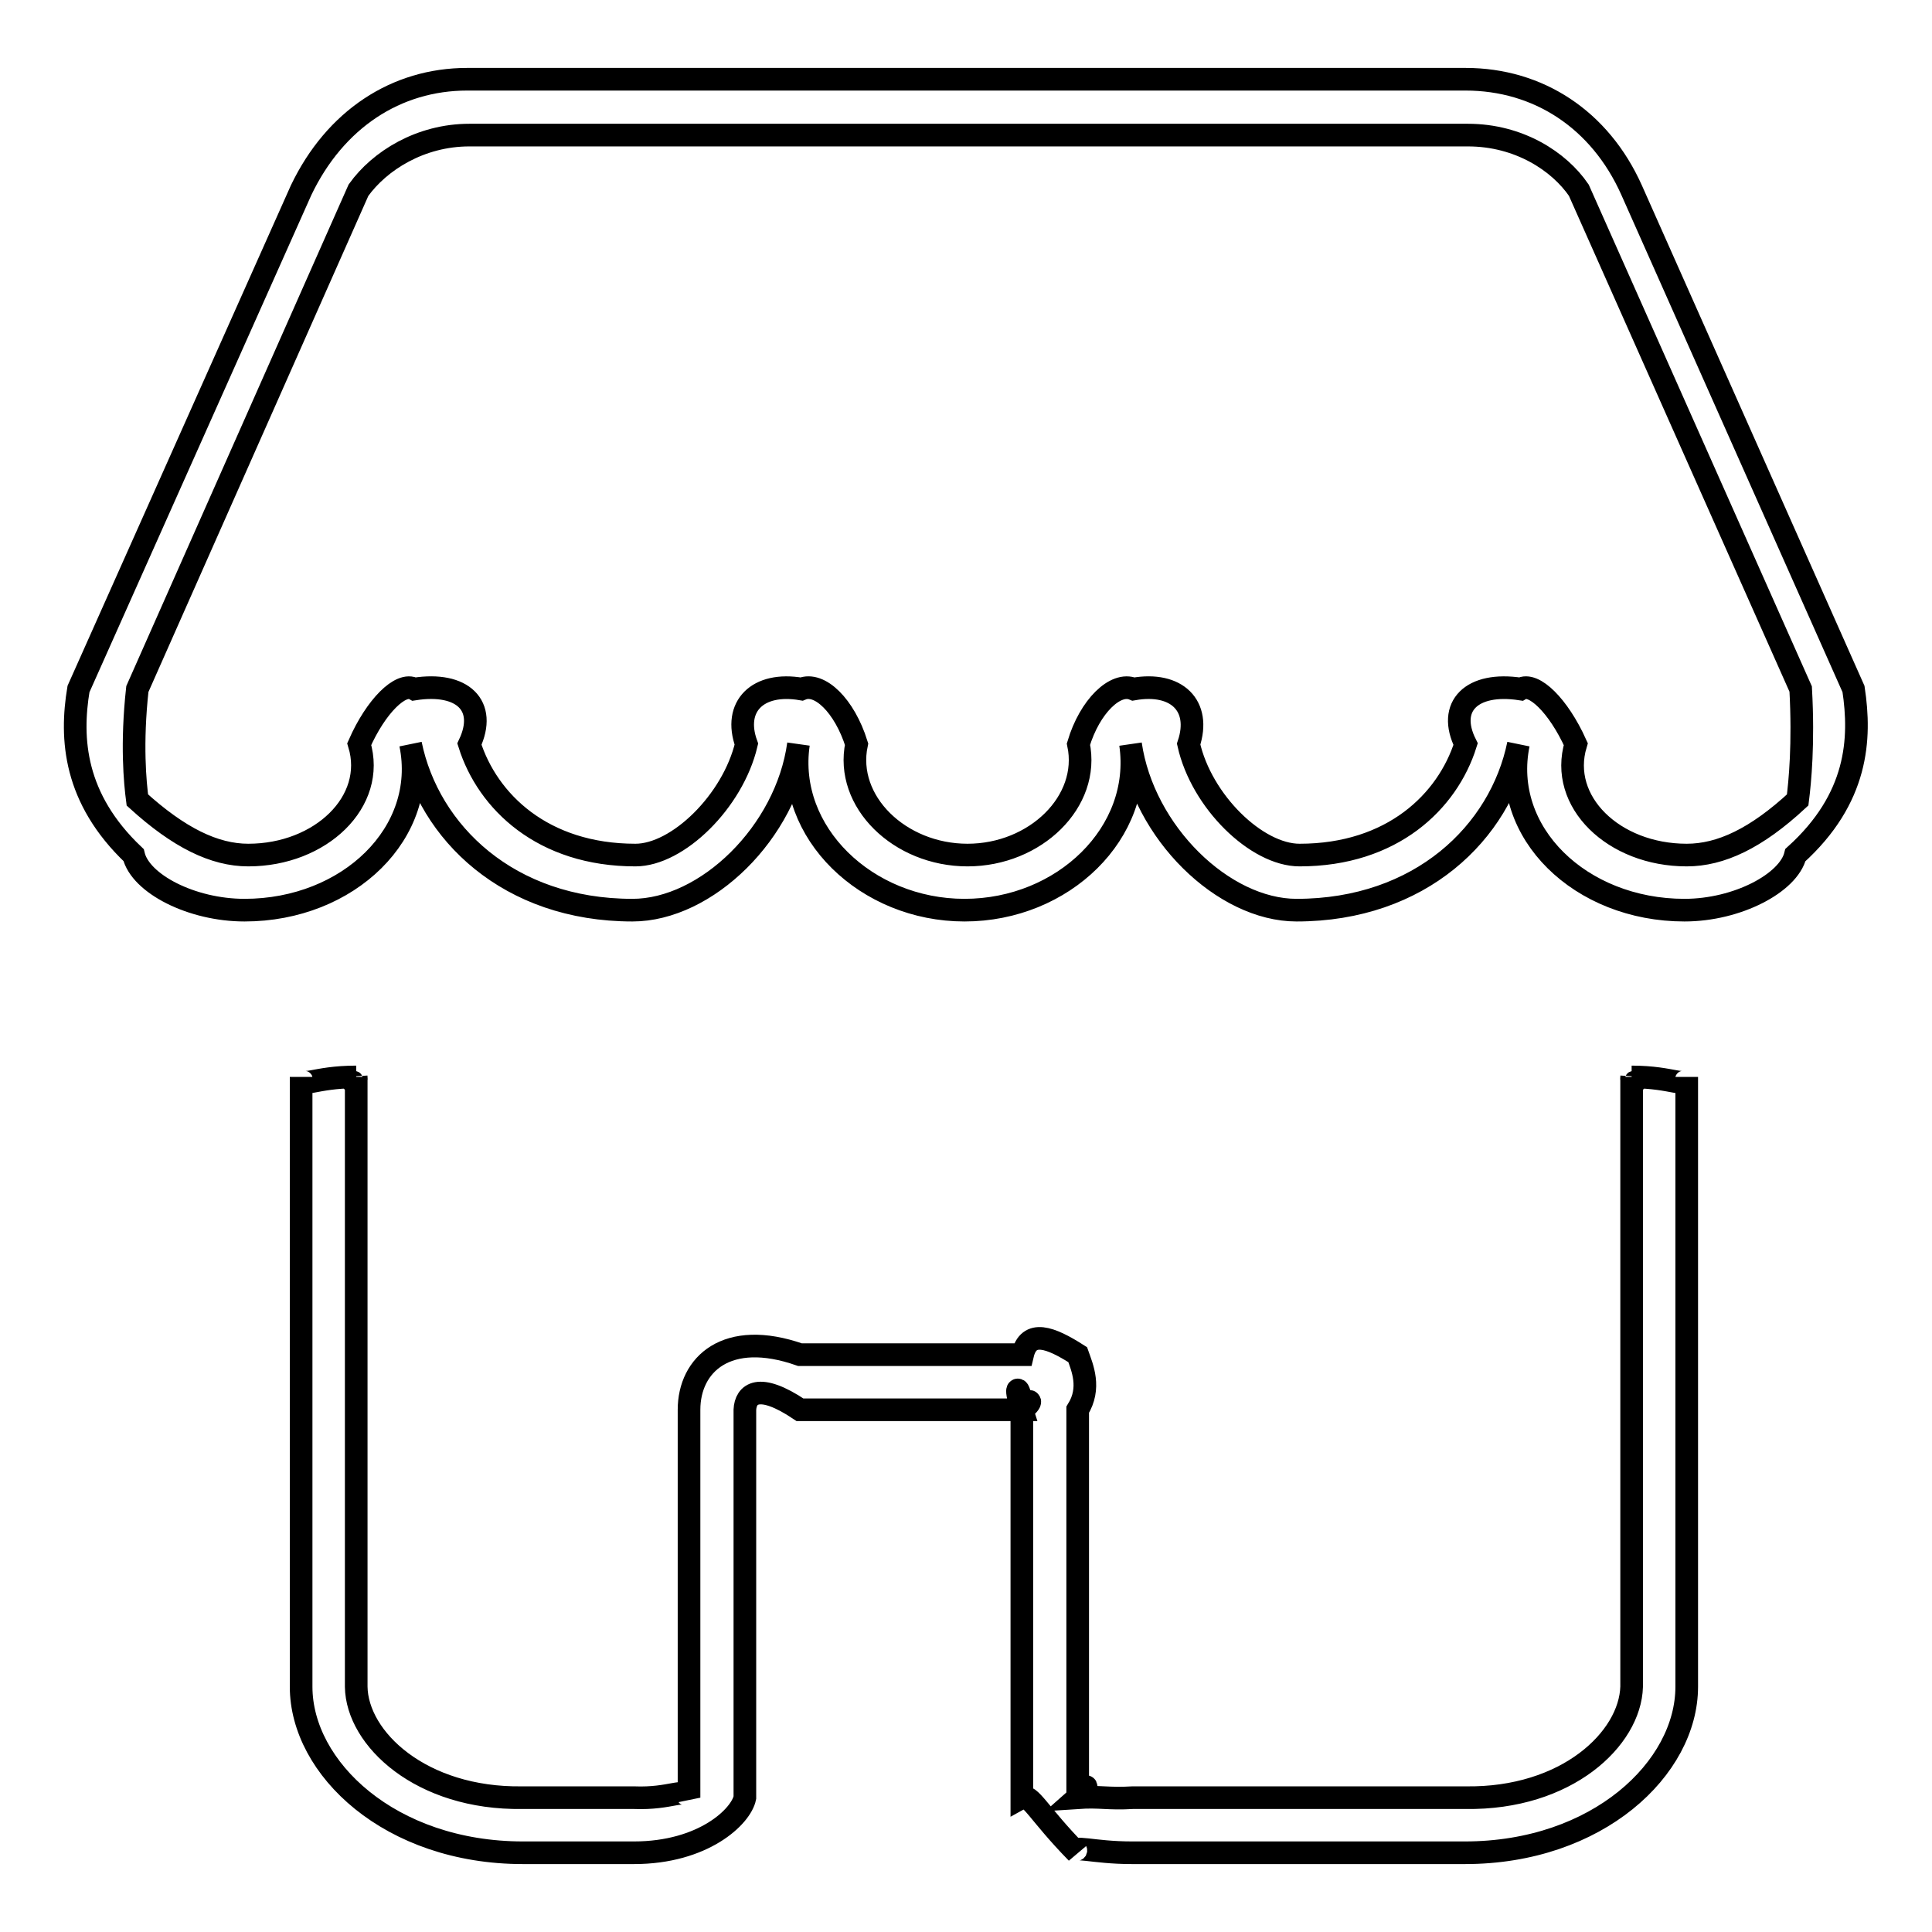 <?xml version="1.0" encoding="utf-8"?>
<!-- Svg Vector Icons : http://www.onlinewebfonts.com/icon -->
<!DOCTYPE svg PUBLIC "-//W3C//DTD SVG 1.1//EN" "http://www.w3.org/Graphics/SVG/1.1/DTD/svg11.dtd">
<svg version="1.1" xmlns="http://www.w3.org/2000/svg" xmlns:xlink="http://www.w3.org/1999/xlink" x="0px" y="0px" viewBox="0 0 256 256" enable-background="new 0 0 256 256" xml:space="preserve">
<g><g><path stroke-width="3" fill-opacity="0" stroke="#000000"  d="M245.6,91.3l-29.4-66.1c-4.2-9.4-12.4-14.7-22-14.7H61.9c-9.4,0-17.5,5.3-22,14.7L10.4,91.3c-1.1,6.6-0.6,14.5,7.3,22c0.9,3.8,7.7,7.3,14.7,7.3c13.8,0,24.4-10.3,22-22c2.4,11.7,13,22,29.4,22c9.8,0,20.4-10.3,22-22c-1.7,11.7,9,22,22,22c13.1,0,23.7-10.3,22-22c1.7,11.7,12.3,22,22,22c16.4,0,27-10.3,29.4-22c-2.4,11.7,8.2,22,22,22c7,0,13.8-3.6,14.7-7.3C246.2,105.8,246.6,97.9,245.6,91.3L245.6,91.3z M238.2,106c-5.5,5.1-10.2,7.3-14.7,7.3c-9.7,0-17-7.1-14.7-14.7c-2.3-5.1-5.6-8.3-7.3-7.3c-6.5-1-9.8,2.3-7.3,7.3c-2.4,7.6-9.7,14.7-22,14.7c-5.7,0-13-7.1-14.7-14.7c1.7-5.1-1.6-8.3-7.3-7.3c-2.4-1-5.8,2.3-7.3,7.3c1.6,7.6-5.7,14.7-14.7,14.7c-9,0-16.3-7.1-14.7-14.7c-1.6-5.1-4.9-8.3-7.3-7.3c-5.8-1-9.1,2.3-7.3,7.3c-1.8,7.6-9.1,14.7-14.7,14.7c-12.3,0-19.6-7.1-22-14.7c2.4-5.1-0.9-8.3-7.3-7.3c-1.8-1-5.1,2.3-7.3,7.3c2.3,7.6-5.1,14.7-14.7,14.7c-4.5,0-9.2-2.3-14.7-7.3c-0.3-2.3-0.8-7.4,0-14.7l29.3-66.1c2.8-3.9,8.2-7.3,14.7-7.3h132.3c6.8,0,12.1,3.5,14.7,7.3l29.4,66.1C239,98.6,238.5,103.6,238.2,106z M216.2,142.7C217.7,142.7,216,144.3,216.2,142.7v80.8c-0.2,6.9-8.6,14.9-22,14.7h-44.1c-3.3,0.2-4.3-0.2-7.3,0c1.7-1.5,1.3-2.4,0,0v-51.4c1.8-2.9,0.6-5.6,0-7.3c-3.6-2.3-6.5-3.4-7.3,0H106c-9.7-3.4-14.7,1.3-14.7,7.3v51.4c-0.6-1.4-2.3,0.2-7.3,0H69.2c-13.4,0.2-21.9-7.8-22-14.7v-80.8c0.2,1.6-1.5,0,0,0c-5.7,0-7.3,1.6-7.3,0v80.8c0,10.8,11.8,22,29.4,22H84c9.2,0,14.2-4.8,14.7-7.3v-51.4c0.1-2.1,1.8-3.7,7.3,0h29.4c-1.2-3.7-0.2-3.3,0,0c1.2-1.9,1.6-1,0,0v51.4c1.1-0.6,2.2,2.1,7.3,7.3c-0.8-1.1,2,0,7.3,0h44.1c17.6,0,29.4-11.2,29.4-22v-80.8C223.5,144.3,221.8,142.7,216.2,142.7z"/></g></g>
</svg>